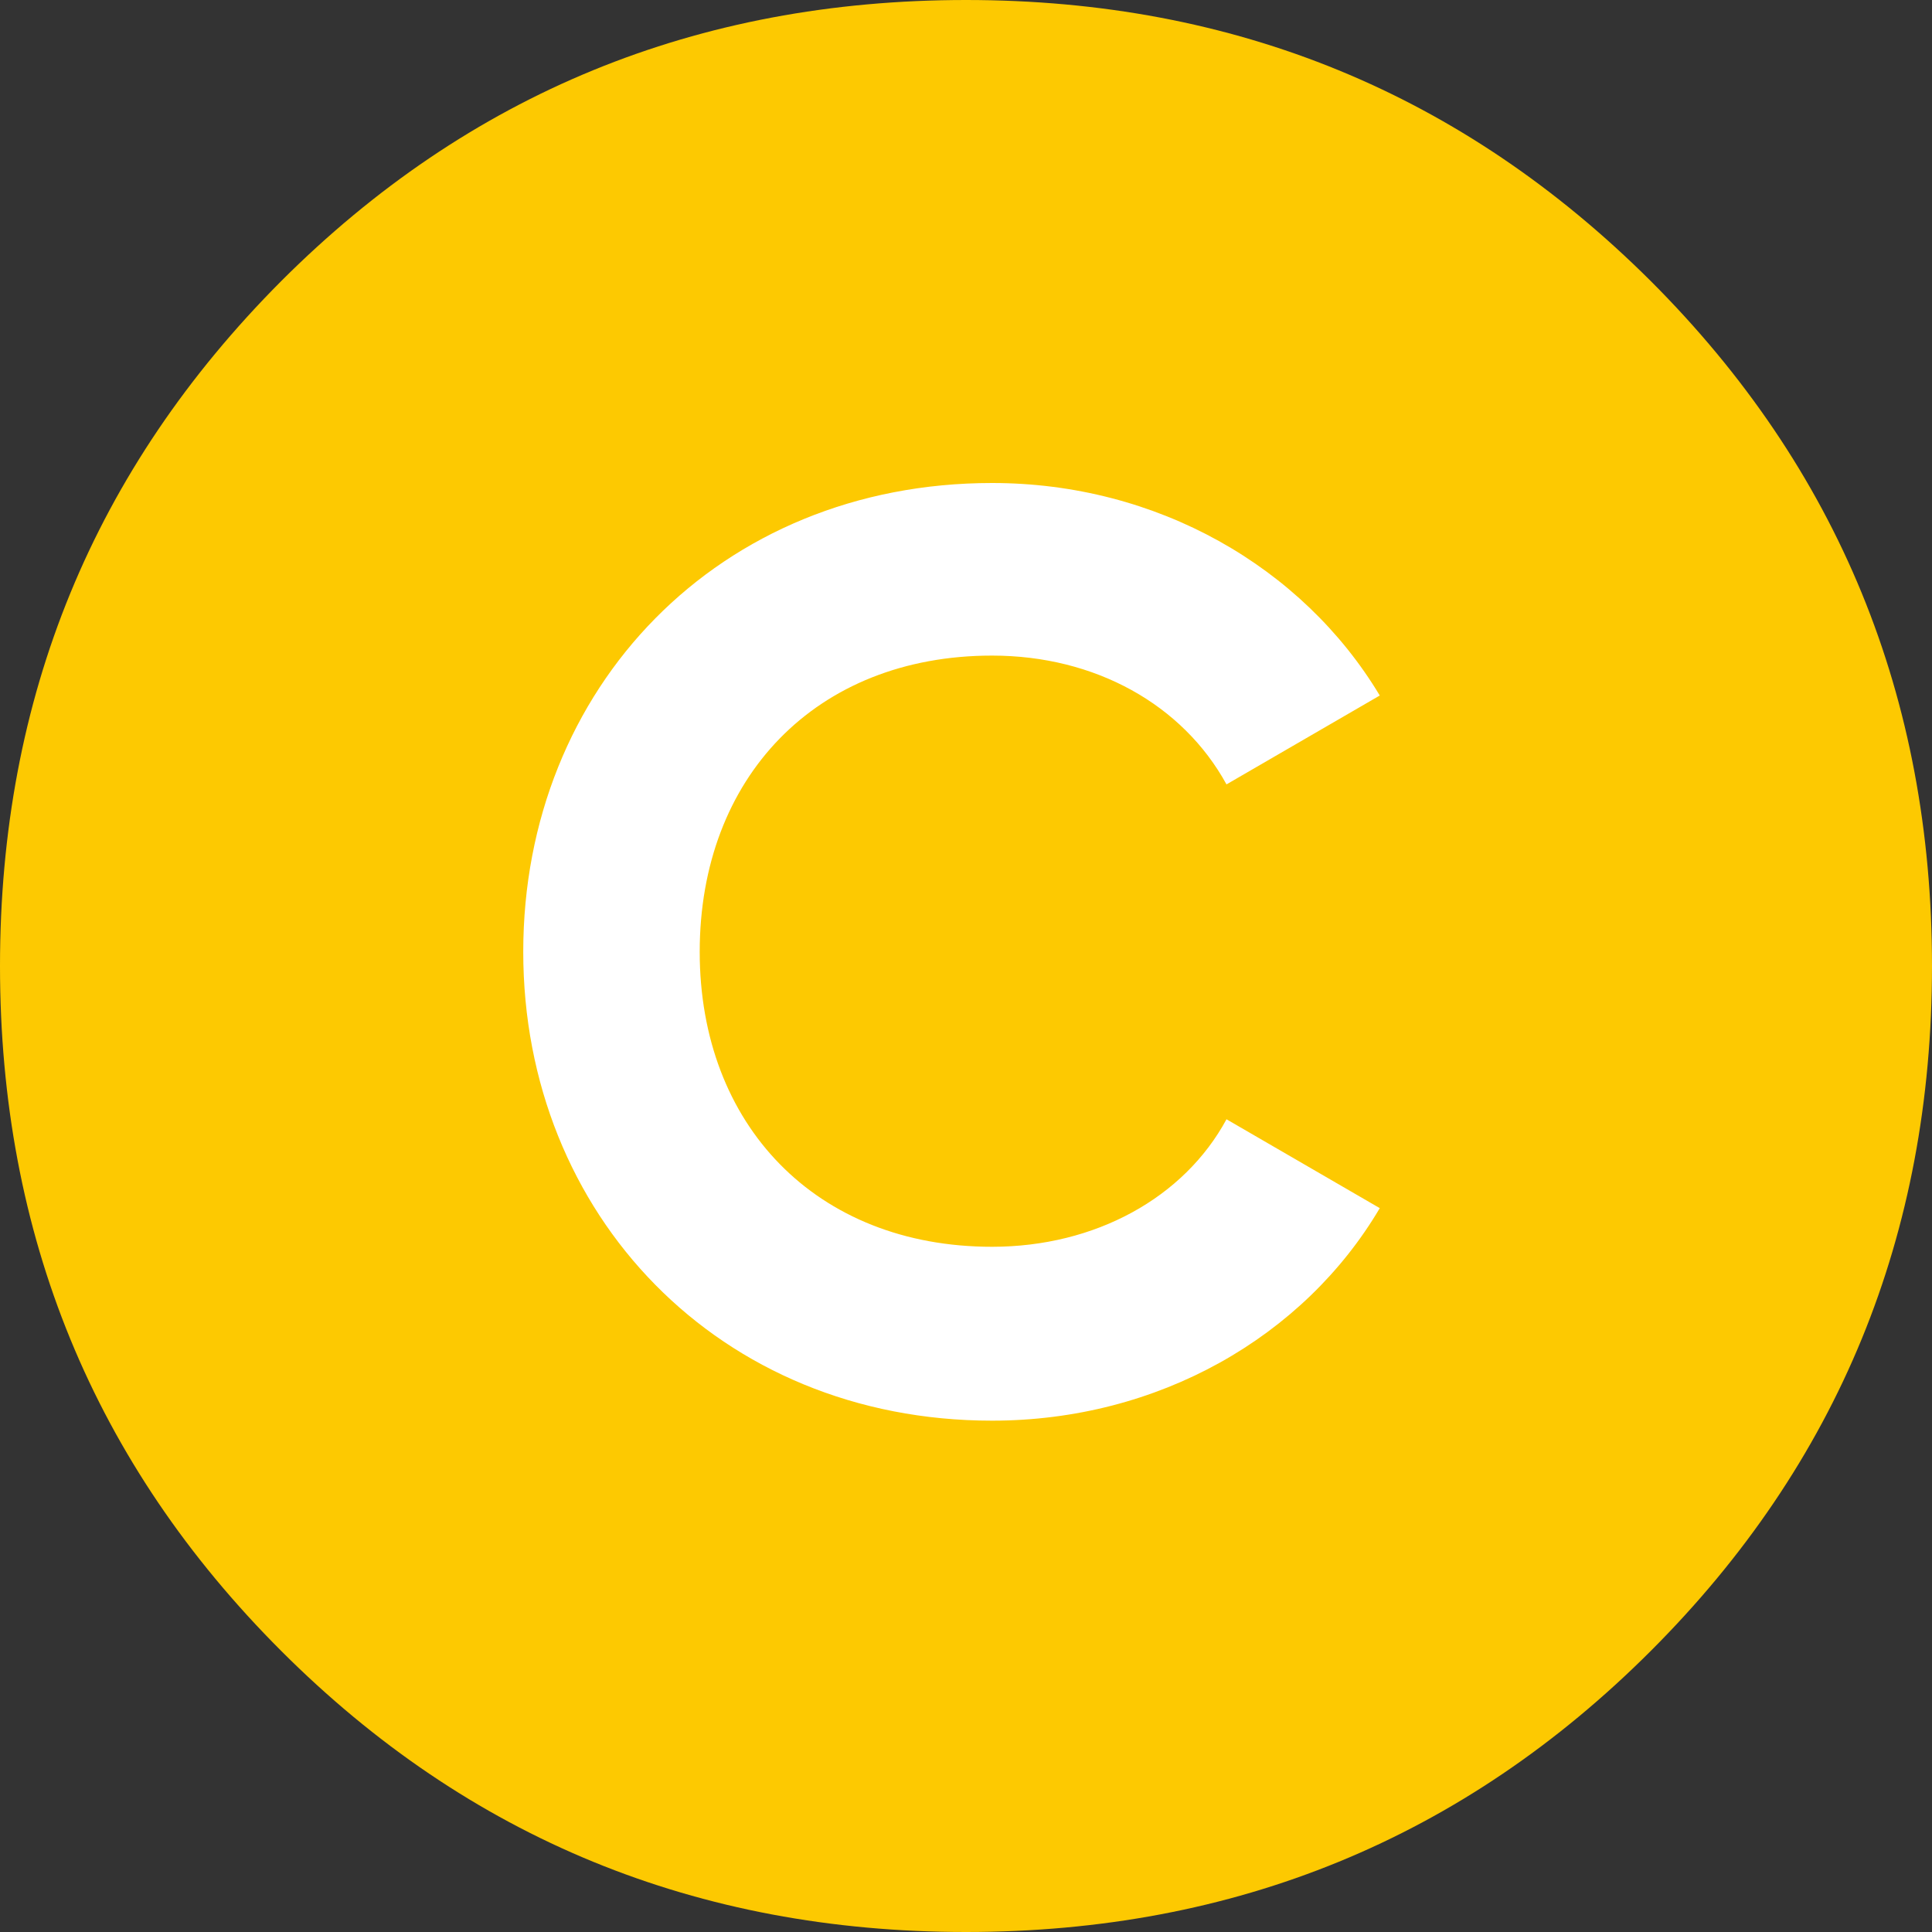 <svg width="48" height="48" viewBox="0 0 48 48" fill="none" xmlns="http://www.w3.org/2000/svg">
<rect x="0" y="0" width="48" height="48" fill="#333333" stroke="none"/>
<path d="M41.015 41.015C36.358 45.672 30.681 48 24 48C17.319 48 11.642 45.672 6.985 41.015C2.328 36.358 0 30.681 0 24C0 17.319 2.328 11.66 6.985 6.985C11.642 2.328 17.319 0 24 0C30.681 0 36.34 2.328 41.015 6.985C45.672 11.642 48 17.319 48 24C48 30.681 45.672 36.358 41.015 41.015Z" fill="#FDC901"/>
<path d="M24.648 35.296C17.864 35.296 13 30.176 13 23.648C13 17.088 17.864 12 24.648 12C28.744 12 32.36 14.08 34.28 17.28L30.472 19.488C29.384 17.504 27.208 16.288 24.648 16.288C20.264 16.288 17.384 19.328 17.384 23.648C17.384 27.936 20.264 30.976 24.648 30.976C27.208 30.976 29.416 29.76 30.472 27.808L34.28 30.016C32.392 33.216 28.776 35.296 24.648 35.296Z" fill="white"/>
</svg>
